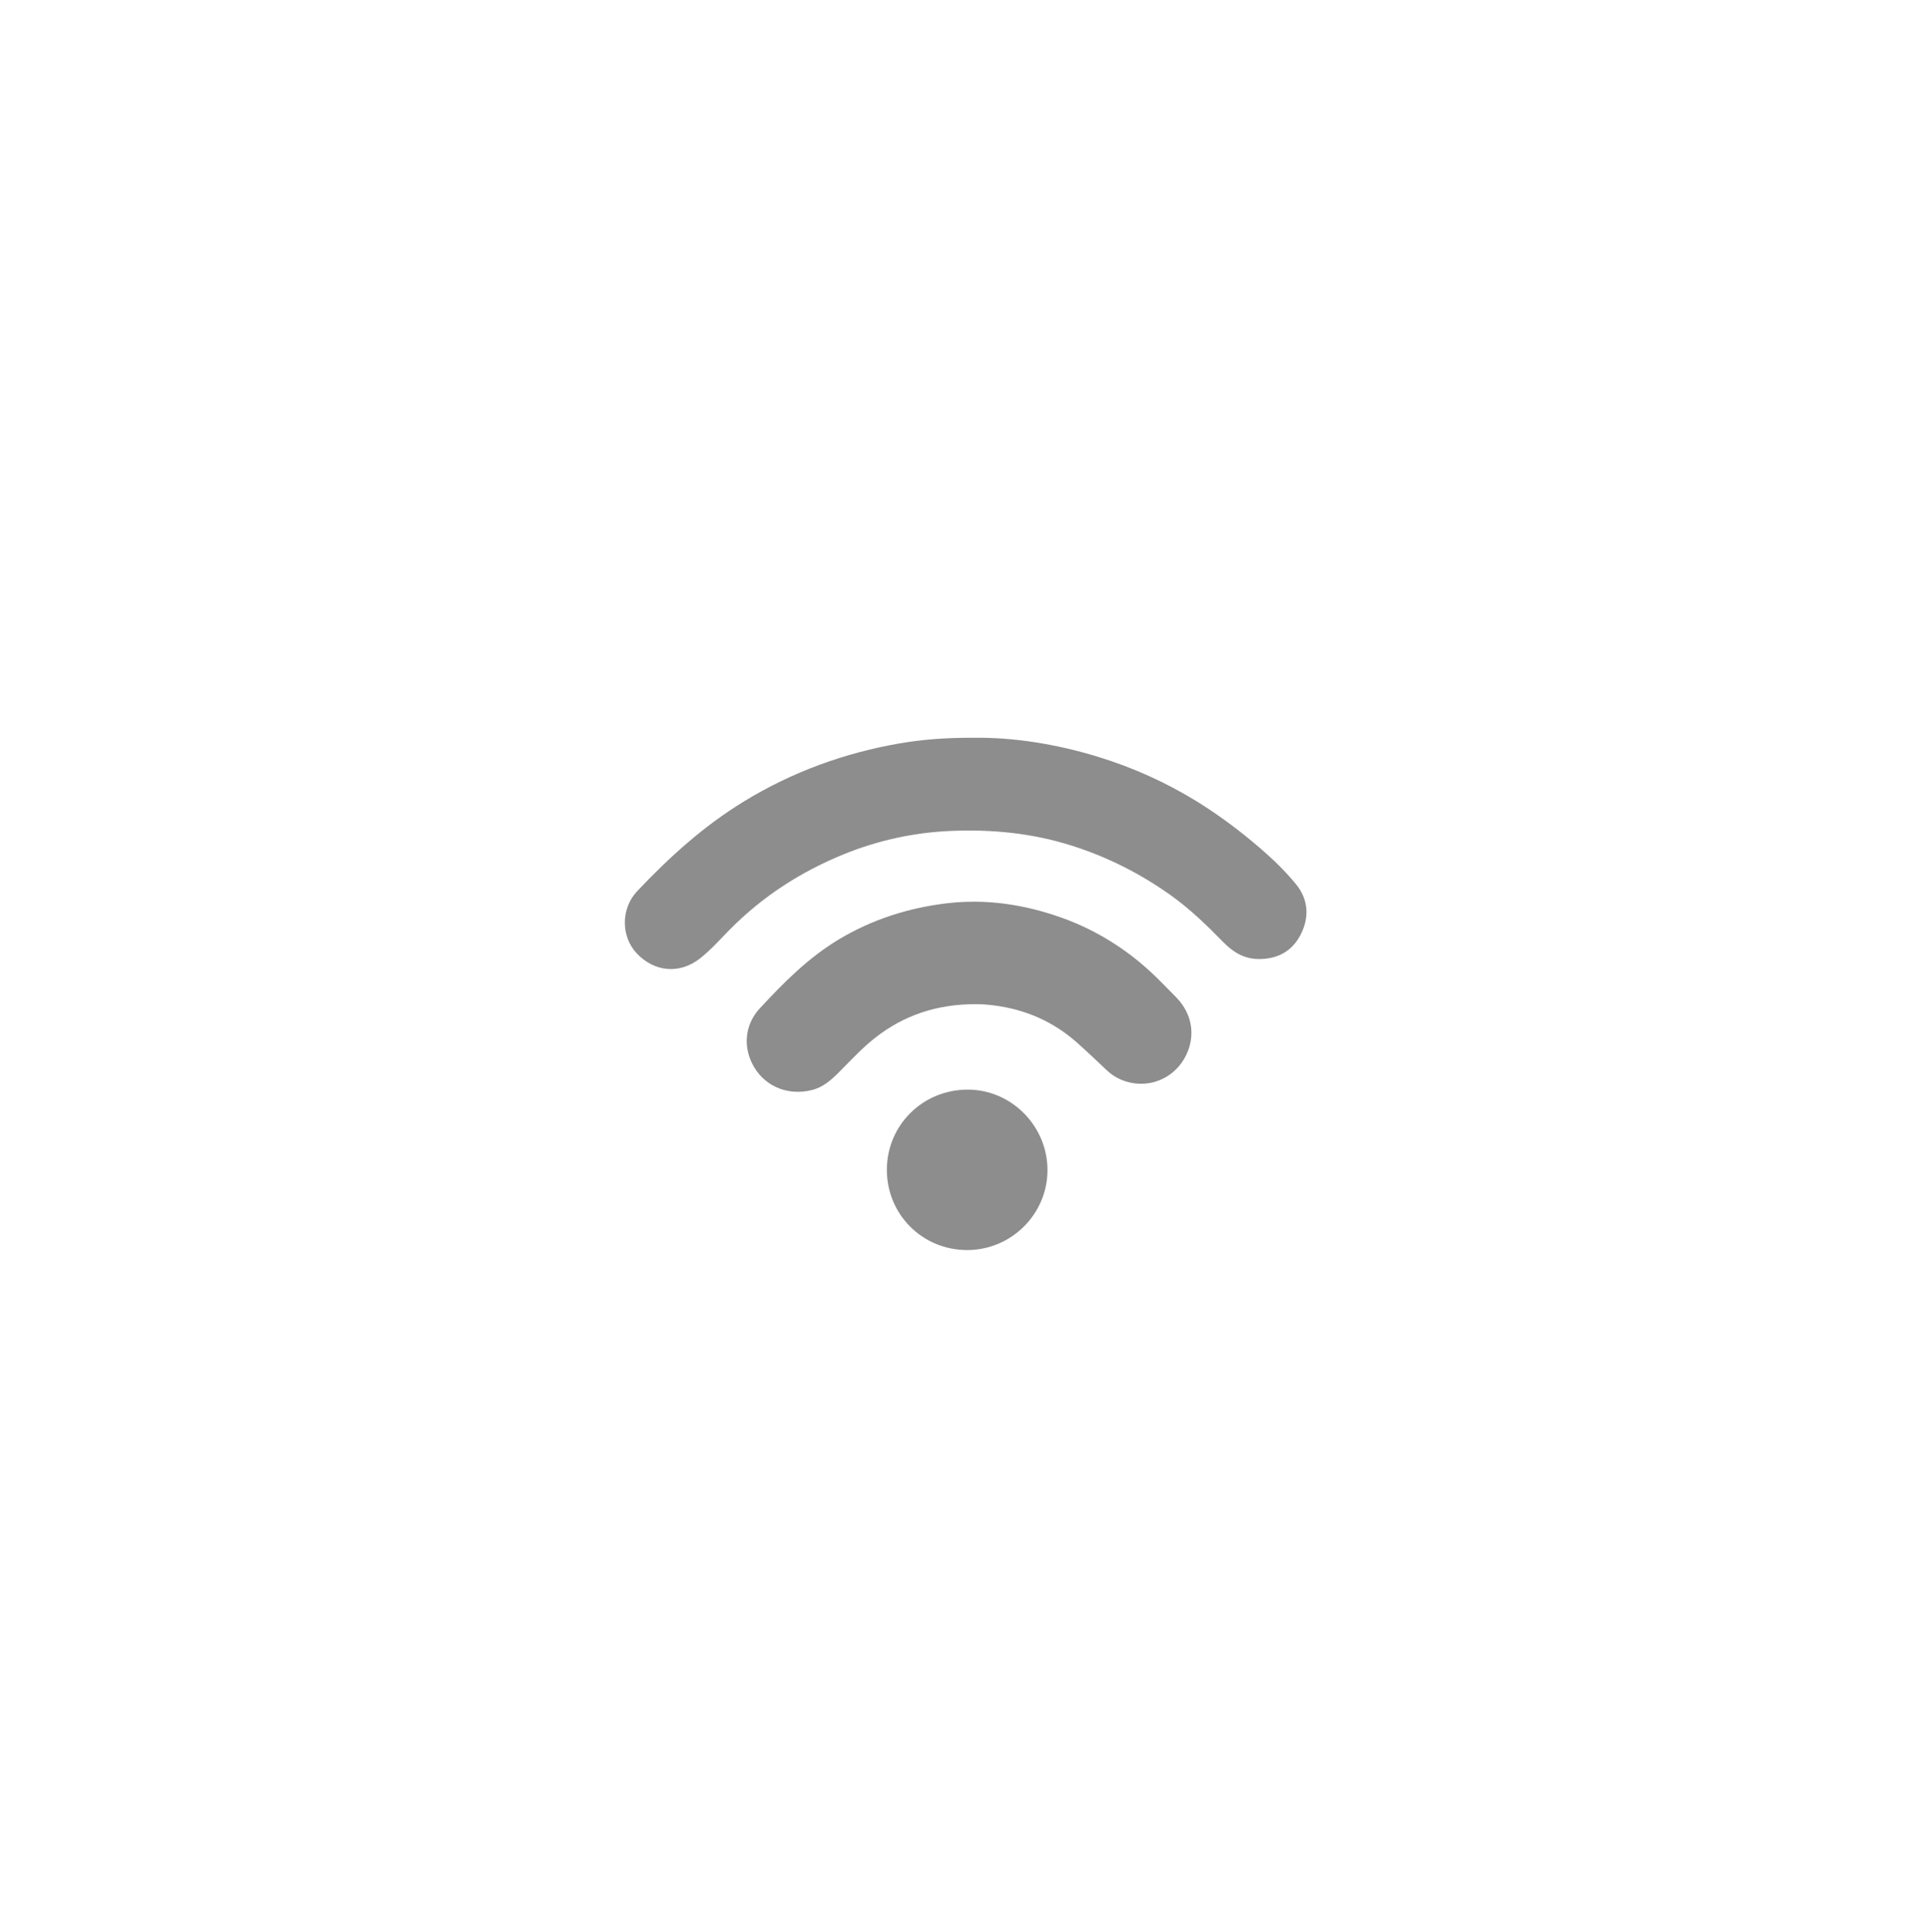 <svg width="800" height="801" viewBox="0 0 800 801" fill="none" xmlns="http://www.w3.org/2000/svg">
<g filter="url(#filter0_i_19_5969)">
<path d="M403.67 294.009C420.14 293.819 437.77 296.599 454.96 301.859C469.48 306.299 483.26 312.479 496.24 320.499C505.62 326.299 514.36 332.909 522.67 340.079C527.82 344.519 532.75 349.349 537.08 354.579C542.47 361.089 542.86 368.729 538.88 376.089C535.27 382.769 529.25 385.849 521.54 385.749C515.48 385.669 510.94 382.729 506.94 378.629C500.08 371.589 493.02 364.789 484.97 359.089C472.53 350.269 459.12 343.499 444.55 338.839C428.06 333.559 411.19 331.909 394.05 332.649C378.73 333.309 363.83 336.569 349.64 342.359C331.82 349.629 315.9 359.919 302.33 373.709C298.37 377.739 294.61 382.009 290.15 385.509C281.73 392.109 271.26 391.209 263.88 383.349C257.43 376.479 257.25 364.889 264.08 357.649C277.47 343.469 291.84 330.459 308.65 320.239C328.54 308.139 349.95 300.349 372.79 296.369C382.47 294.689 392.26 293.979 403.67 294.009Z" fill="#424242" fill-opacity="0.6"/>
</g>
<g filter="url(#filter1_i_19_5969)">
<path d="M404.62 404.459C388.29 404.429 374.57 409.079 362.6 418.529C357.38 422.649 352.85 427.569 348.15 432.289C344.8 435.649 341.38 438.879 336.5 440.079C327.01 442.419 317.83 438.969 312.83 430.969C307.91 423.099 308.34 413.339 314.92 406.229C324.86 395.479 335.17 385.079 347.93 377.479C361.68 369.289 376.58 364.549 392.35 362.659C408.65 360.699 424.59 363.109 439.98 368.589C455.97 374.289 469.82 383.489 481.67 395.669C483.7 397.759 485.79 399.789 487.8 401.899C494.18 408.599 495.61 417.469 491.65 425.619C487.79 433.579 479.51 438.359 470.61 437.329C466.19 436.819 462.13 435.049 458.79 431.889C454.68 427.999 450.59 424.099 446.36 420.349C436.55 411.649 425.05 406.649 412.05 404.989C409.23 404.629 406.42 404.419 404.64 404.469L404.62 404.459Z" fill="#424242" fill-opacity="0.6"/>
</g>
<g filter="url(#filter2_i_19_5969)">
<path d="M434.19 473.279C434.17 491.489 419.2 506.399 400.92 506.409C382.38 506.419 367.61 491.679 367.61 473.159C367.61 454.609 382.51 439.849 401.2 439.889C419.29 439.929 434.21 455.029 434.19 473.289V473.279Z" fill="#424242" fill-opacity="0.6"/>
</g>
<defs>
<filter id="filter0_i_19_5969" x="259" y="294" width="282.542" height="107.752" filterUnits="userSpaceOnUse" color-interpolation-filters="sRGB">
<feFlood flood-opacity="0" result="BackgroundImageFix"/>
<feBlend mode="normal" in="SourceGraphic" in2="BackgroundImageFix" result="shape"/>
<feColorMatrix in="SourceAlpha" type="matrix" values="0 0 0 0 0 0 0 0 0 0 0 0 0 0 0 0 0 0 127 0" result="hardAlpha"/>
<feOffset dy="11.839"/>
<feGaussianBlur stdDeviation="7.273"/>
<feComposite in2="hardAlpha" operator="arithmetic" k2="-1" k3="1"/>
<feColorMatrix type="matrix" values="0 0 0 0 0 0 0 0 0 0 0 0 0 0 0 0 0 0 0.34 0"/>
<feBlend mode="normal" in2="shape" result="effect1_innerShadow_19_5969"/>
</filter>
<filter id="filter1_i_19_5969" x="309.51" y="361.984" width="184.344" height="90.654" filterUnits="userSpaceOnUse" color-interpolation-filters="sRGB">
<feFlood flood-opacity="0" result="BackgroundImageFix"/>
<feBlend mode="normal" in="SourceGraphic" in2="BackgroundImageFix" result="shape"/>
<feColorMatrix in="SourceAlpha" type="matrix" values="0 0 0 0 0 0 0 0 0 0 0 0 0 0 0 0 0 0 127 0" result="hardAlpha"/>
<feOffset dy="11.839"/>
<feGaussianBlur stdDeviation="7.273"/>
<feComposite in2="hardAlpha" operator="arithmetic" k2="-1" k3="1"/>
<feColorMatrix type="matrix" values="0 0 0 0 0 0 0 0 0 0 0 0 0 0 0 0 0 0 0.34 0"/>
<feBlend mode="normal" in2="shape" result="effect1_innerShadow_19_5969"/>
</filter>
<filter id="filter2_i_19_5969" x="367.61" y="439.889" width="66.58" height="78.359" filterUnits="userSpaceOnUse" color-interpolation-filters="sRGB">
<feFlood flood-opacity="0" result="BackgroundImageFix"/>
<feBlend mode="normal" in="SourceGraphic" in2="BackgroundImageFix" result="shape"/>
<feColorMatrix in="SourceAlpha" type="matrix" values="0 0 0 0 0 0 0 0 0 0 0 0 0 0 0 0 0 0 127 0" result="hardAlpha"/>
<feOffset dy="11.839"/>
<feGaussianBlur stdDeviation="7.273"/>
<feComposite in2="hardAlpha" operator="arithmetic" k2="-1" k3="1"/>
<feColorMatrix type="matrix" values="0 0 0 0 0 0 0 0 0 0 0 0 0 0 0 0 0 0 0.34 0"/>
<feBlend mode="normal" in2="shape" result="effect1_innerShadow_19_5969"/>
</filter>
</defs>
</svg>
